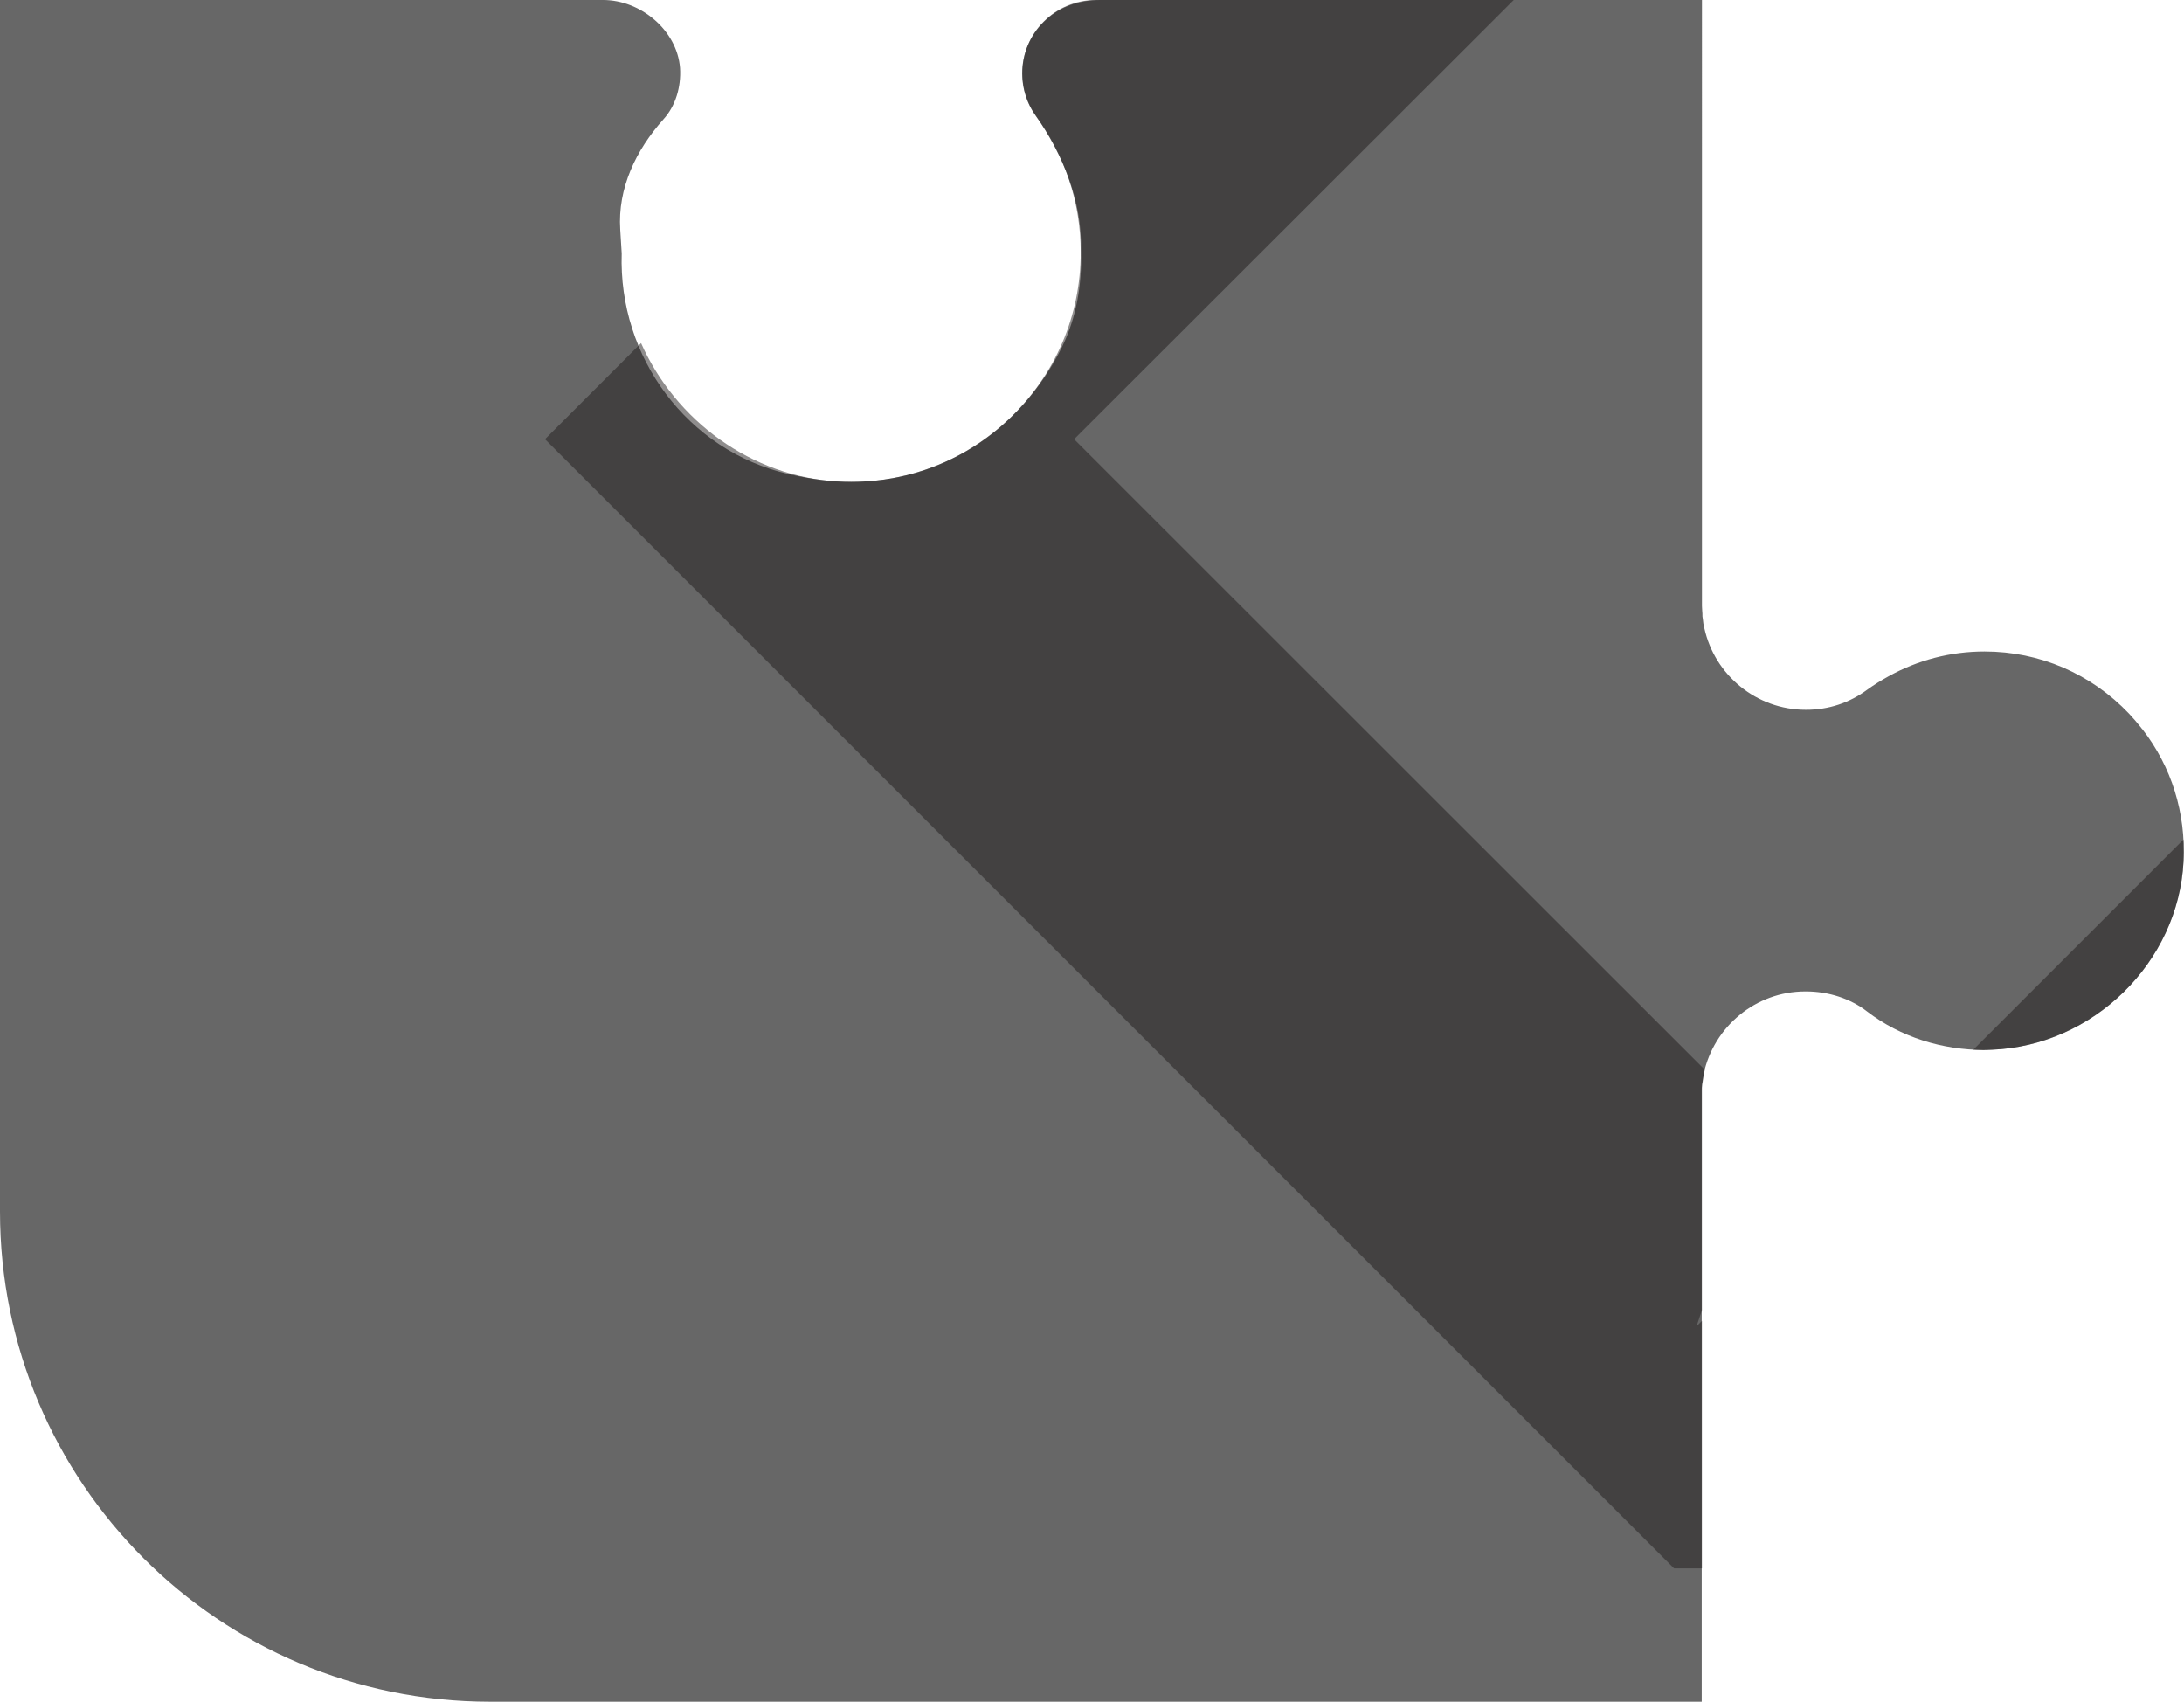 <?xml version="1.0" encoding="UTF-8"?>
<svg id="Layer_2" data-name="Layer 2" xmlns="http://www.w3.org/2000/svg" viewBox="0 0 89.12 69.43">
  <defs>
    <style>
      .cls-1 {
        fill: #676767;
      }

      .cls-1, .cls-2 {
        stroke-width: 0px;
      }

      .cls-2 {
        fill: #201d1d;
        fill-rule: evenodd;
        opacity: .5;
      }
    </style>
  </defs>
  <g id="Despre_Noi" data-name="Despre Noi">
    <g>
      <path class="cls-1" d="m73.69,40.45c.92,0,1.82.29,2.5.82,1.37,1.05,3.07,1.57,4.79,1.57h.05c.08,0,.17-.01.25-.01,4.12-.16,7.61-3.55,7.82-7.68.1-1.98-.49-3.87-1.68-5.4-.02-.02-.04-.04-.05-.06-.16-.2-.32-.39-.49-.57-1.55-1.63-3.65-2.54-5.9-2.54-1.38,0-2.72.35-3.91,1.01-.31.17-.6.35-.89.56-.72.53-1.57.81-2.48.81,0,0,0,0-.01,0h0c-2.02,0-3.72-1.42-4.14-3.32,0-.02-.01-.04-.02-.07-.02-.09-.03-.19-.04-.28,0-.05-.02-.09-.02-.14,0-.08,0-.15-.01-.23,0-.07-.01-.13-.01-.2h0V0h-24.56c-.8,0-1.61.25-2.2.8-1.2,1.09-1.22,2.78-.45,3.88,1.14,1.64,1.91,3.51,1.87,5.5v.11s0,0,0,0c.04,1.34-.19,2.68-.78,3.88-1.75,3.51-5.01,5.49-8.58,5.49-.83,0-1.66-.11-2.58-.32-4.12-.95-6.94-4.77-6.8-9h0s-.06-.97-.06-.97c-.11-1.69.64-3.25,1.77-4.51.48-.53.72-1.3.67-2.09C27.63,1.24,26.15,0,24.61,0H0v49.43c0,11.05,8.95,20,20,20h49.44v-24.73h0c0-.07,0-.13,0-.19,0-.08,0-.16.01-.25,0-.04.01-.07.02-.11.01-.11.03-.21.05-.31,0-.01,0-.02,0-.03.41-1.91,2.11-3.36,4.15-3.36Z"/>
      <path class="cls-2" d="m80.98,42.84h.05c.08,0,.17-.01.25-.01,4.12-.16,7.61-3.55,7.82-7.68.02-.3,0-.6,0-.9-2.86,2.86-5.72,5.72-8.58,8.58.15,0,.31.02.46.02Z"/>
      <path class="cls-2" d="m69.23,54.11l.22-.66v-8.76h0c0-.07,0-.13,0-.19,0-.08,0-.16.01-.25,0-.04.01-.07.02-.11.01-.11.03-.21.05-.31,0-.01,0-.02,0-.03.01-.05.03-.1.04-.15l-25.74-25.73L61.77,0h-17.06C43.06,0,41.71,1.34,41.71,3c0,.63.2,1.25.57,1.75,1.19,1.62,1.82,3.53,1.82,5.54,0,0,0,0,0,0,0,0,0,0,0,0,0,2.6-1.04,5.01-2.92,6.8-1.76,1.67-4.03,2.57-6.44,2.57-.17,0-.34,0-.51-.01-3.58-.19-6.67-2.5-8.07-5.65l-3.92,3.92,46.07,46.07h1.14v-10.1c-.07.07-.15.15-.22.22Z"/>
    </g>
  </g>
</svg>